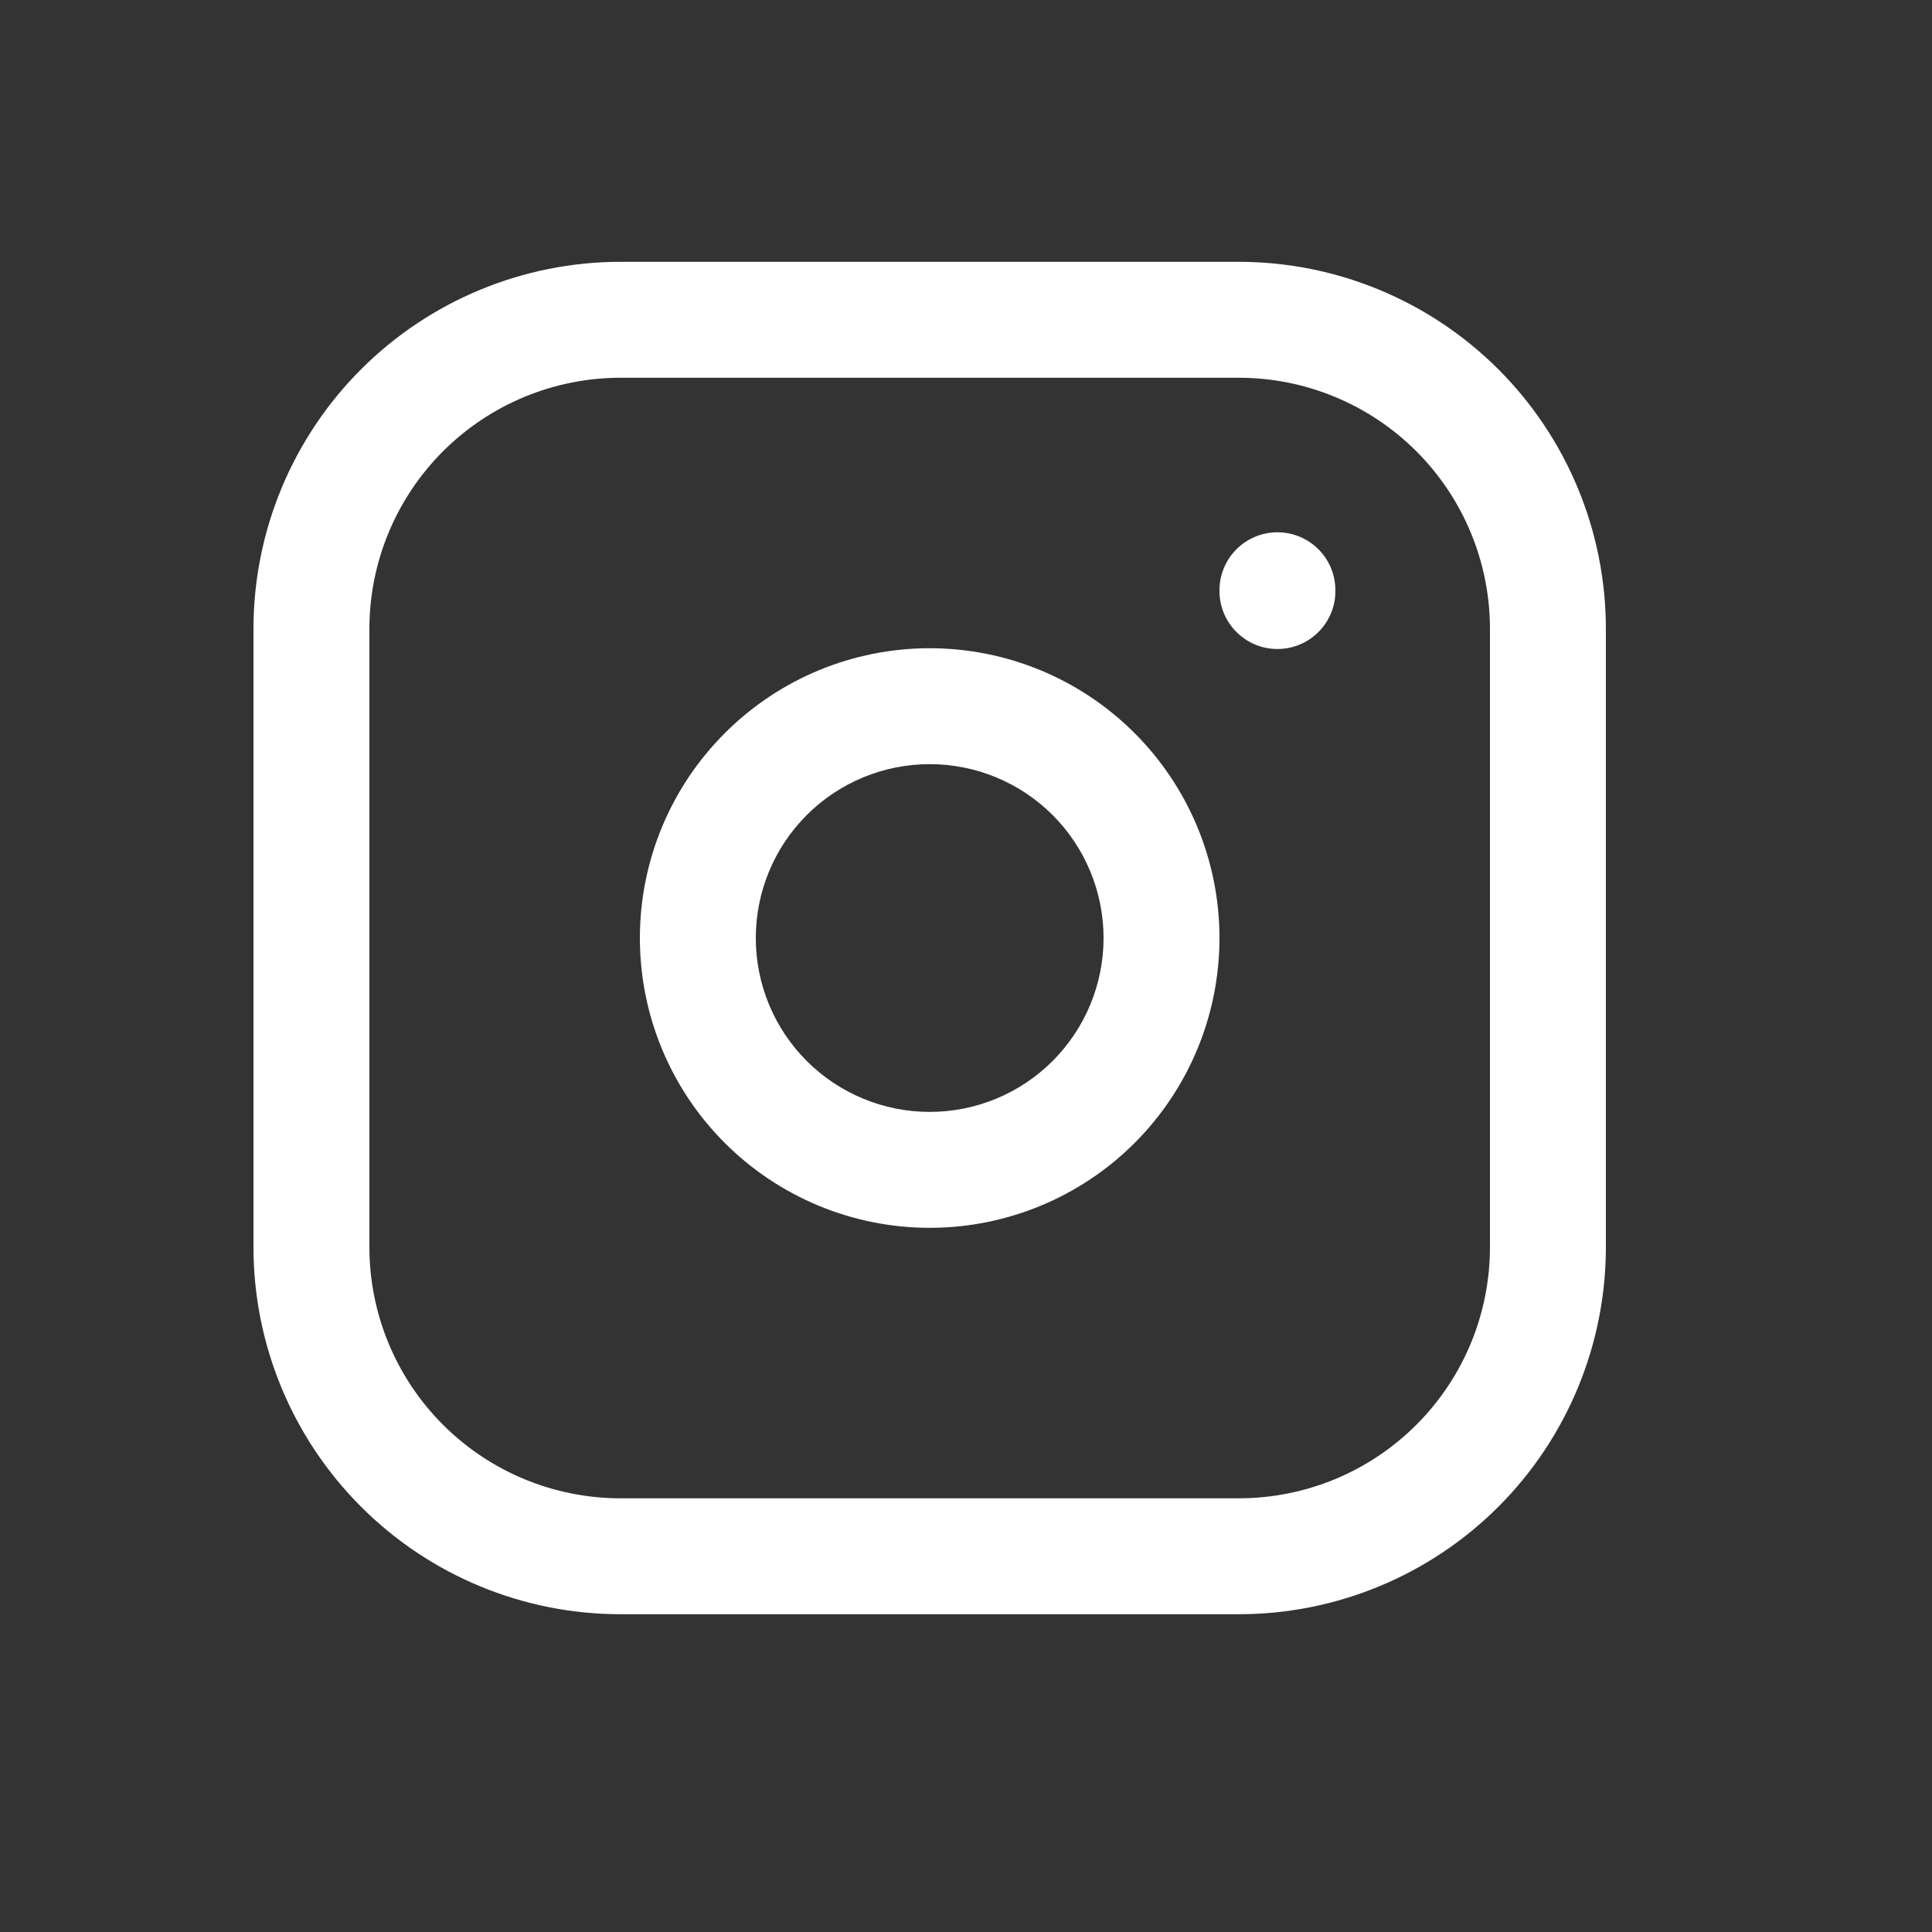 <svg width="25" height="25" viewBox="0 0 25 25" fill="none" xmlns="http://www.w3.org/2000/svg">
<rect x="0" y="0" width="25" height="25" fill="#333333" stroke="none"/>
<path fill-rule="evenodd" clip-rule="evenodd" d="M8.03 4.888C7.168 4.888 6.342 5.231 5.732 5.84C5.123 6.45 4.78 7.276 4.78 8.138V16.138C4.78 17 5.123 17.827 5.732 18.436C6.342 19.046 7.168 19.388 8.03 19.388H16.03C16.892 19.388 17.719 19.046 18.328 18.436C18.938 17.827 19.28 17 19.28 16.138V8.138C19.28 7.276 18.938 6.45 18.328 5.84C17.719 5.231 16.892 4.888 16.03 4.888H8.03ZM4.672 4.779C5.562 3.889 6.771 3.388 8.03 3.388H16.03C17.29 3.388 18.498 3.889 19.389 4.779C20.28 5.67 20.78 6.878 20.78 8.138V16.138C20.78 17.398 20.28 18.606 19.389 19.497C18.498 20.388 17.29 20.888 16.03 20.888H8.03C6.77 20.888 5.562 20.388 4.672 19.497C3.781 18.606 3.28 17.398 3.28 16.138V8.138C3.28 6.878 3.781 5.67 4.672 4.779ZM16.53 6.888C16.945 6.888 17.28 7.224 17.28 7.638V7.648C17.28 8.062 16.945 8.398 16.53 8.398C16.116 8.398 15.78 8.062 15.78 7.648V7.638C15.78 7.224 16.116 6.888 16.53 6.888ZM9.379 9.487C10.082 8.783 11.036 8.388 12.03 8.388C13.025 8.388 13.979 8.783 14.682 9.487C15.385 10.19 15.78 11.144 15.78 12.138C15.78 13.133 15.385 14.087 14.682 14.79C13.979 15.493 13.025 15.888 12.03 15.888C11.036 15.888 10.082 15.493 9.379 14.79C8.675 14.087 8.28 13.133 8.28 12.138C8.28 11.144 8.675 10.19 9.379 9.487ZM12.03 9.888C11.434 9.888 10.861 10.125 10.439 10.547C10.017 10.969 9.78 11.541 9.78 12.138C9.78 12.735 10.017 13.307 10.439 13.729C10.861 14.151 11.434 14.388 12.03 14.388C12.627 14.388 13.199 14.151 13.621 13.729C14.043 13.307 14.28 12.735 14.28 12.138C14.28 11.541 14.043 10.969 13.621 10.547C13.199 10.125 12.627 9.888 12.03 9.888Z" fill="white"/>
</svg>
